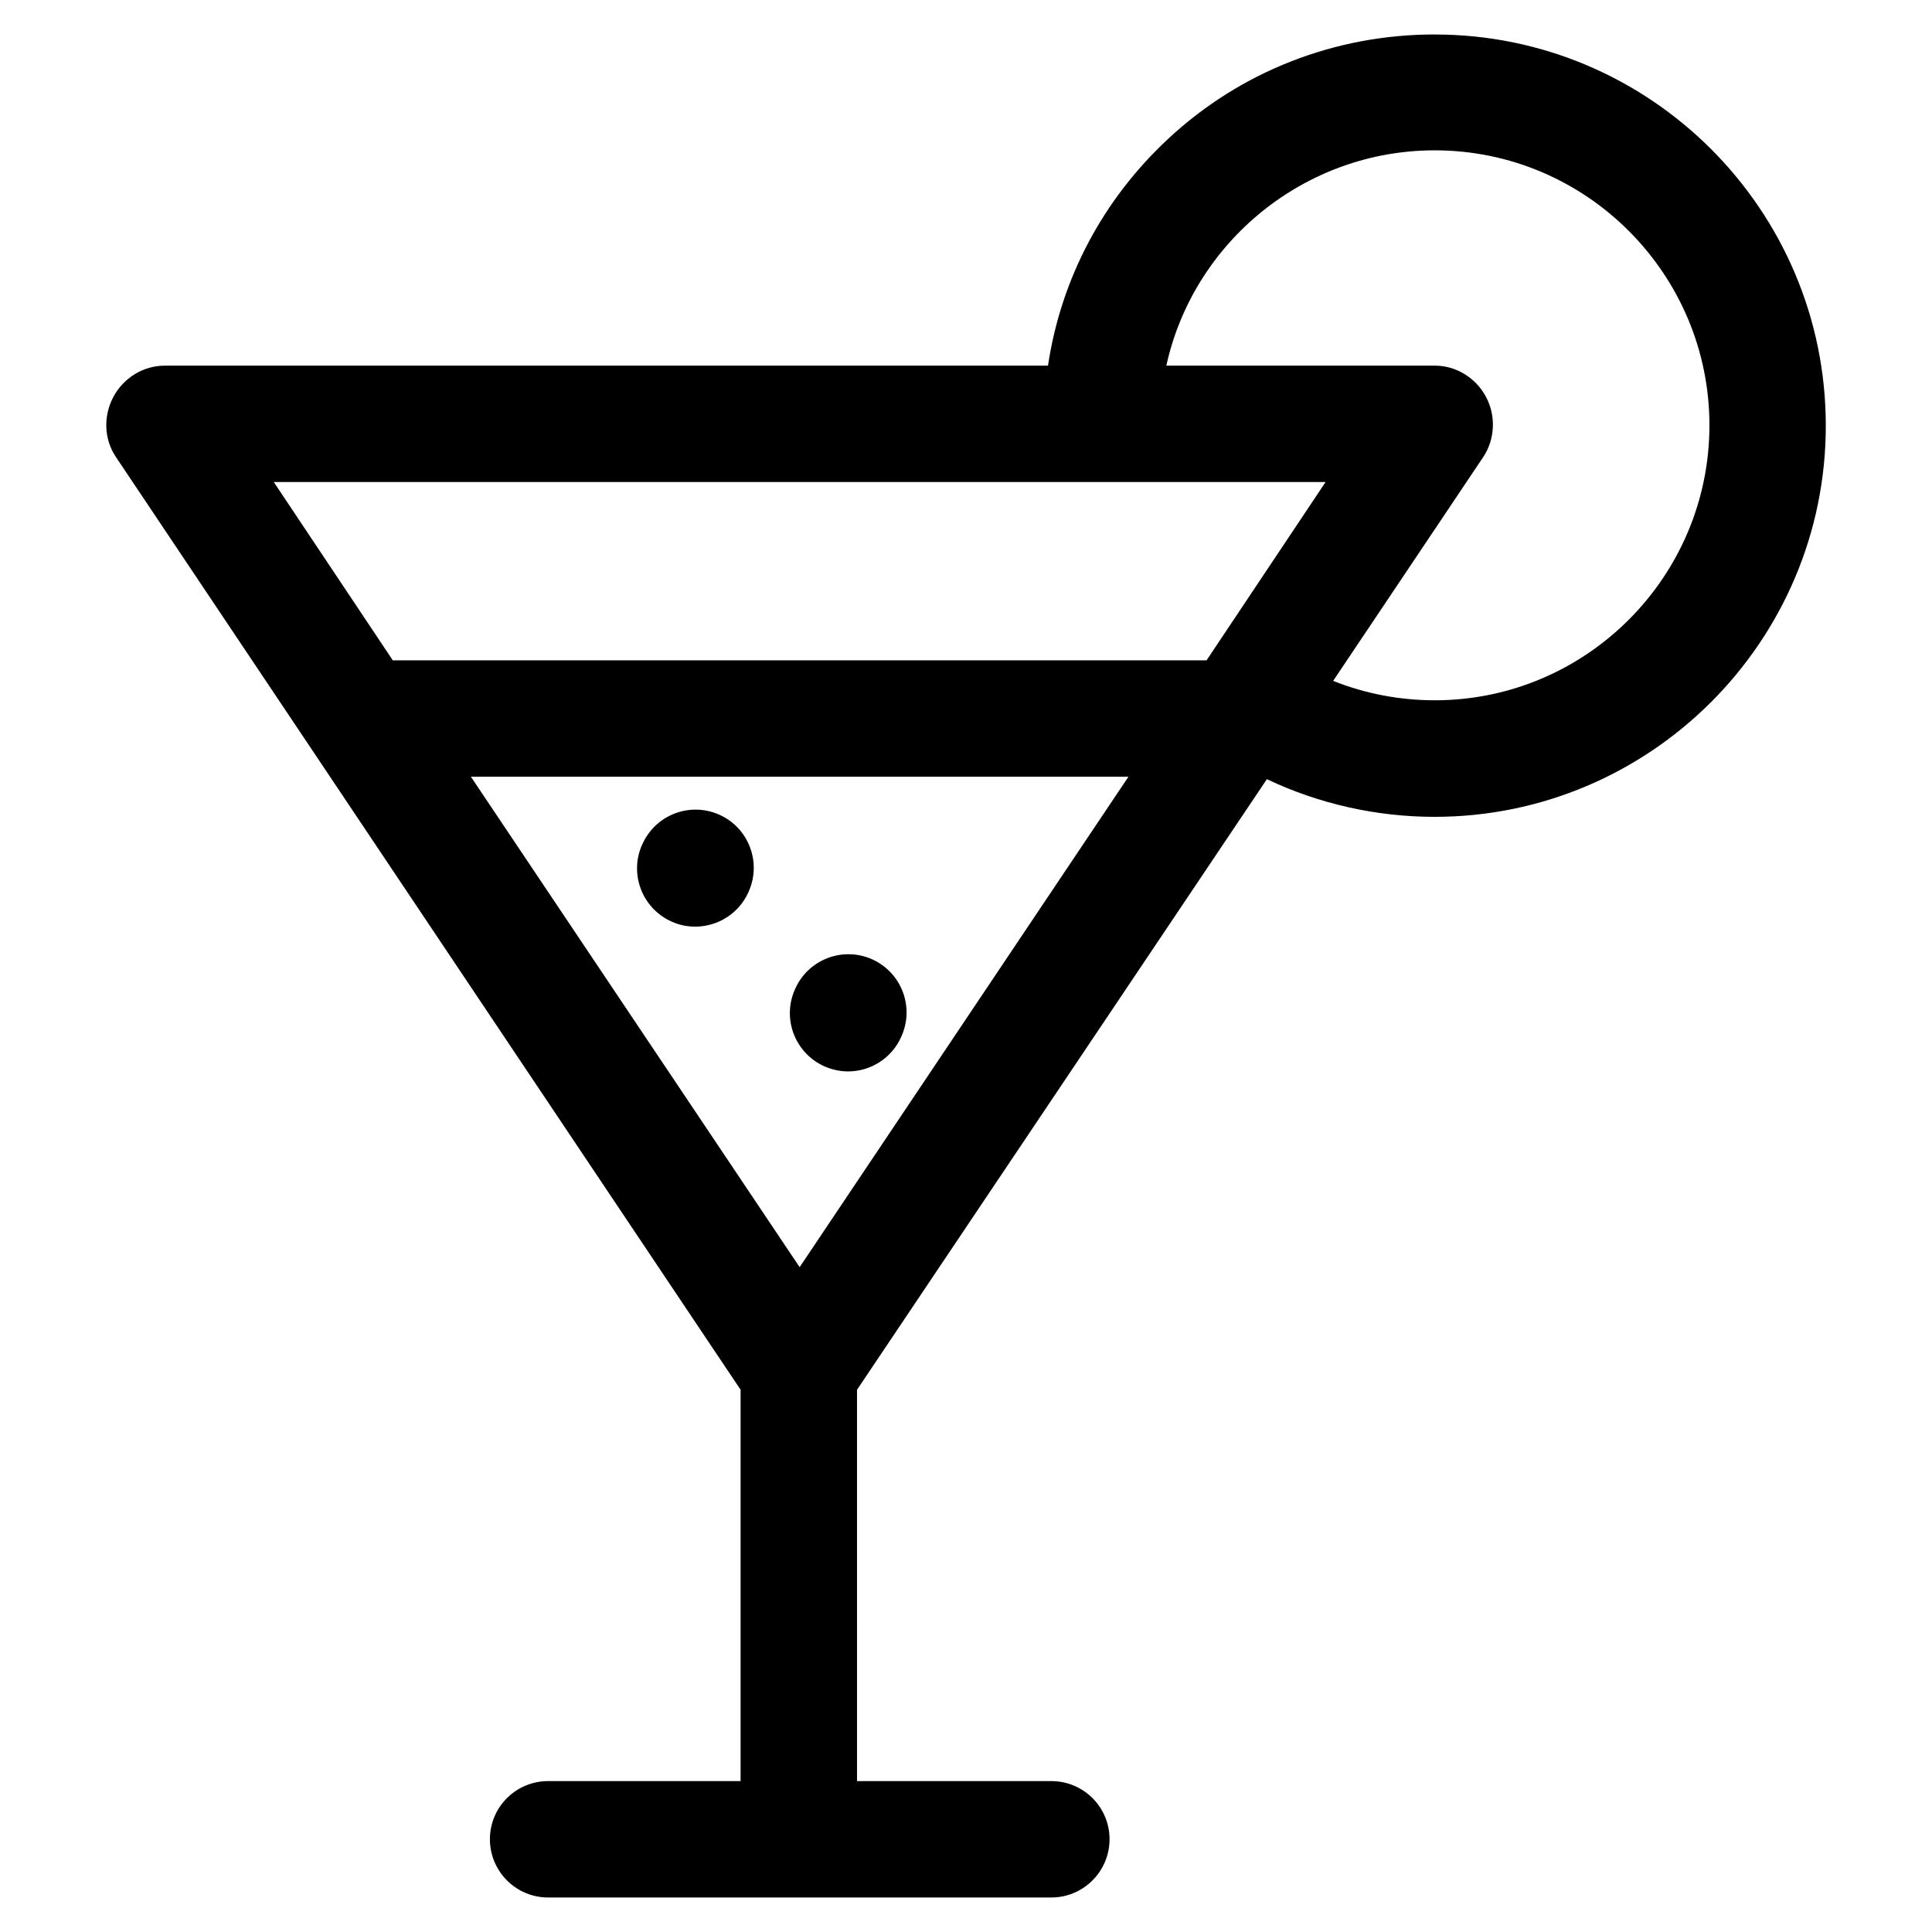 <?xml version="1.0" encoding="UTF-8"?>
<!-- Uploaded to: ICON Repo, www.iconrepo.com, Generator: ICON Repo Mixer Tools -->
<svg fill="#000000" width="800px" height="800px" version="1.1" viewBox="144 144 512 512" xmlns="http://www.w3.org/2000/svg">
 <path d="m382.93 418.54-0.074 0.188c-2.551 5.773-8.195 9.211-14.121 9.211-2.074 0-4.203-0.465-6.223-1.328-7.789-3.481-11.309-12.559-7.875-20.348l0.086-0.188c3.441-7.789 12.555-11.316 20.344-7.879 7.785 3.477 11.309 12.551 7.863 20.344zm-40.496-38.316-0.074 0.18c-2.543 5.727-8.195 9.164-14.125 9.164-2.082 0-4.203-0.406-6.223-1.328-7.789-3.441-11.309-12.559-7.871-20.348l0.082-0.137c3.441-7.789 12.543-11.32 20.34-7.879 7.793 3.441 11.312 12.555 7.871 20.348zm181.78-50.641c-9.238 0-18.398-1.742-26.914-5.141l39.73-59.258c3.176-4.727 3.465-10.953 0.785-15.996-2.676-5.043-7.91-8.293-13.602-8.293h-71.121c7.215-32.812 36.684-57.055 71.121-57.055 40.148 0 72.805 32.723 72.805 72.867 0.004 40.148-32.652 72.875-72.805 72.875zm-168.3 150.23 87.133-129.97h-174.25zm139.38-208.07h-278.74l31.543 47.254h215.65zm28.918-118.61c-26.328 0-51.41 9.723-70.668 27.688-17.227 16.043-28.344 36.934-31.816 60.078l-234.09 0.004c-5.691 0-10.922 3.254-13.602 8.293-2.68 5.039-2.5 11.184 0.676 15.906l165.55 247.2v103.71l-50.996-0.004c-8.523 0-15.434 6.879-15.434 15.402 0 8.523 6.902 15.445 15.434 15.445h133.34c8.52 0 15.434-6.922 15.434-15.445 0-8.52-6.906-15.402-15.434-15.402h-51.488l-0.004-103.7 108.62-161.82c13.789 6.555 29.078 9.984 44.422 9.984 57.172 0 103.7-46.516 103.7-103.66-0.004-57.195-46.477-103.67-103.63-103.67z" fill-rule="evenodd"/>
</svg>